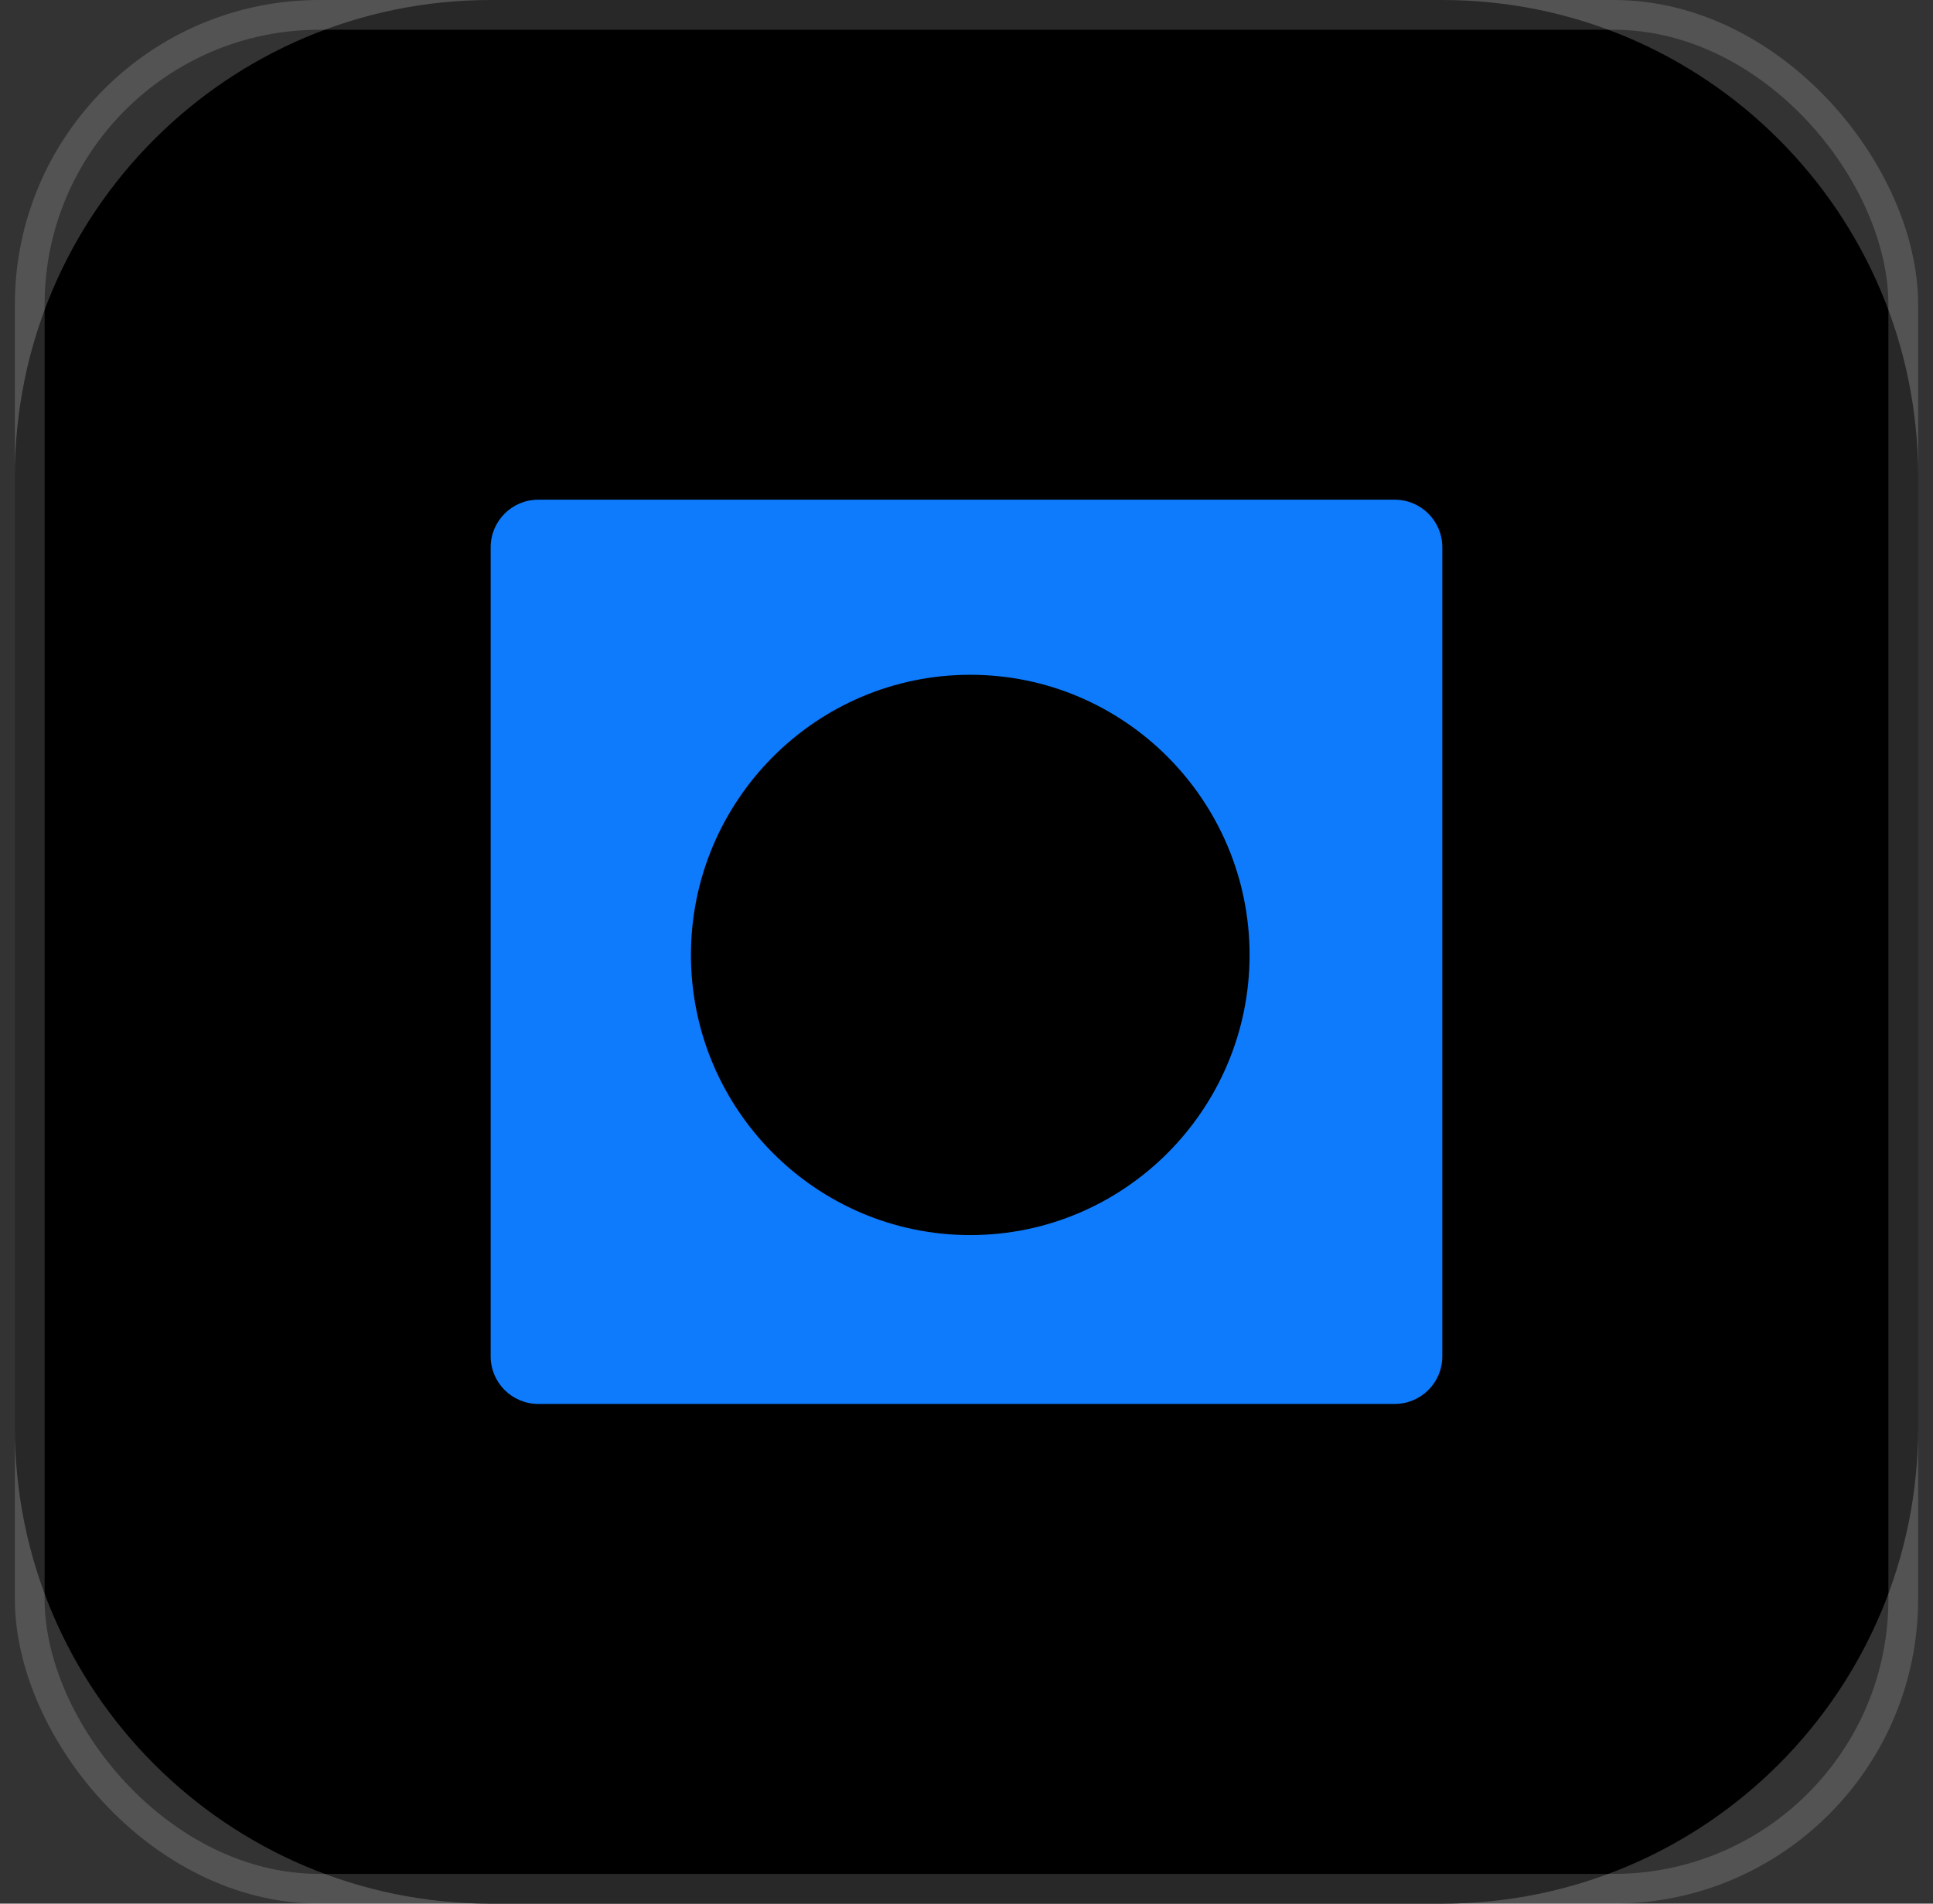 <svg width="65" height="64" viewBox="0 0 65 64" fill="none" xmlns="http://www.w3.org/2000/svg">
<rect x="0" y="0" width="65" height="64" fill="#333333" stroke="none"/>
<g clip-path="url(#clip0_73_1142)">
<path d="M48.5 0H16.5C7.663 0 0.5 7.163 0.5 16V48C0.5 56.837 7.663 64 16.5 64H48.5C57.337 64 64.5 56.837 64.5 48V16C64.5 7.163 57.337 0 48.5 0Z" fill="black"/>
<path fill-rule="evenodd" clip-rule="evenodd" d="M18.1 16.8C17.216 16.8 16.5 17.516 16.5 18.4V45.6C16.5 46.484 17.216 47.2 18.1 47.2H46.9C47.784 47.2 48.5 46.484 48.5 45.6V18.4C48.5 17.516 47.784 16.8 46.9 16.8H18.1ZM32.627 22.686C27.439 22.686 23.234 26.918 23.234 32.105C23.234 37.292 27.439 41.523 32.627 41.523C37.814 41.523 42.019 37.292 42.019 32.105C42.019 26.918 37.814 22.686 32.627 22.686Z" fill="#0E7BFC"/>
</g>
<rect x="1" y="0.5" width="63" height="63" rx="9.74" stroke="white" stroke-opacity="0.16"/>
<defs>
<clipPath id="clip0_73_1142">
<rect x="0.5" width="64" height="64" rx="10.24" fill="white"/>
</clipPath>
</defs>
</svg>
